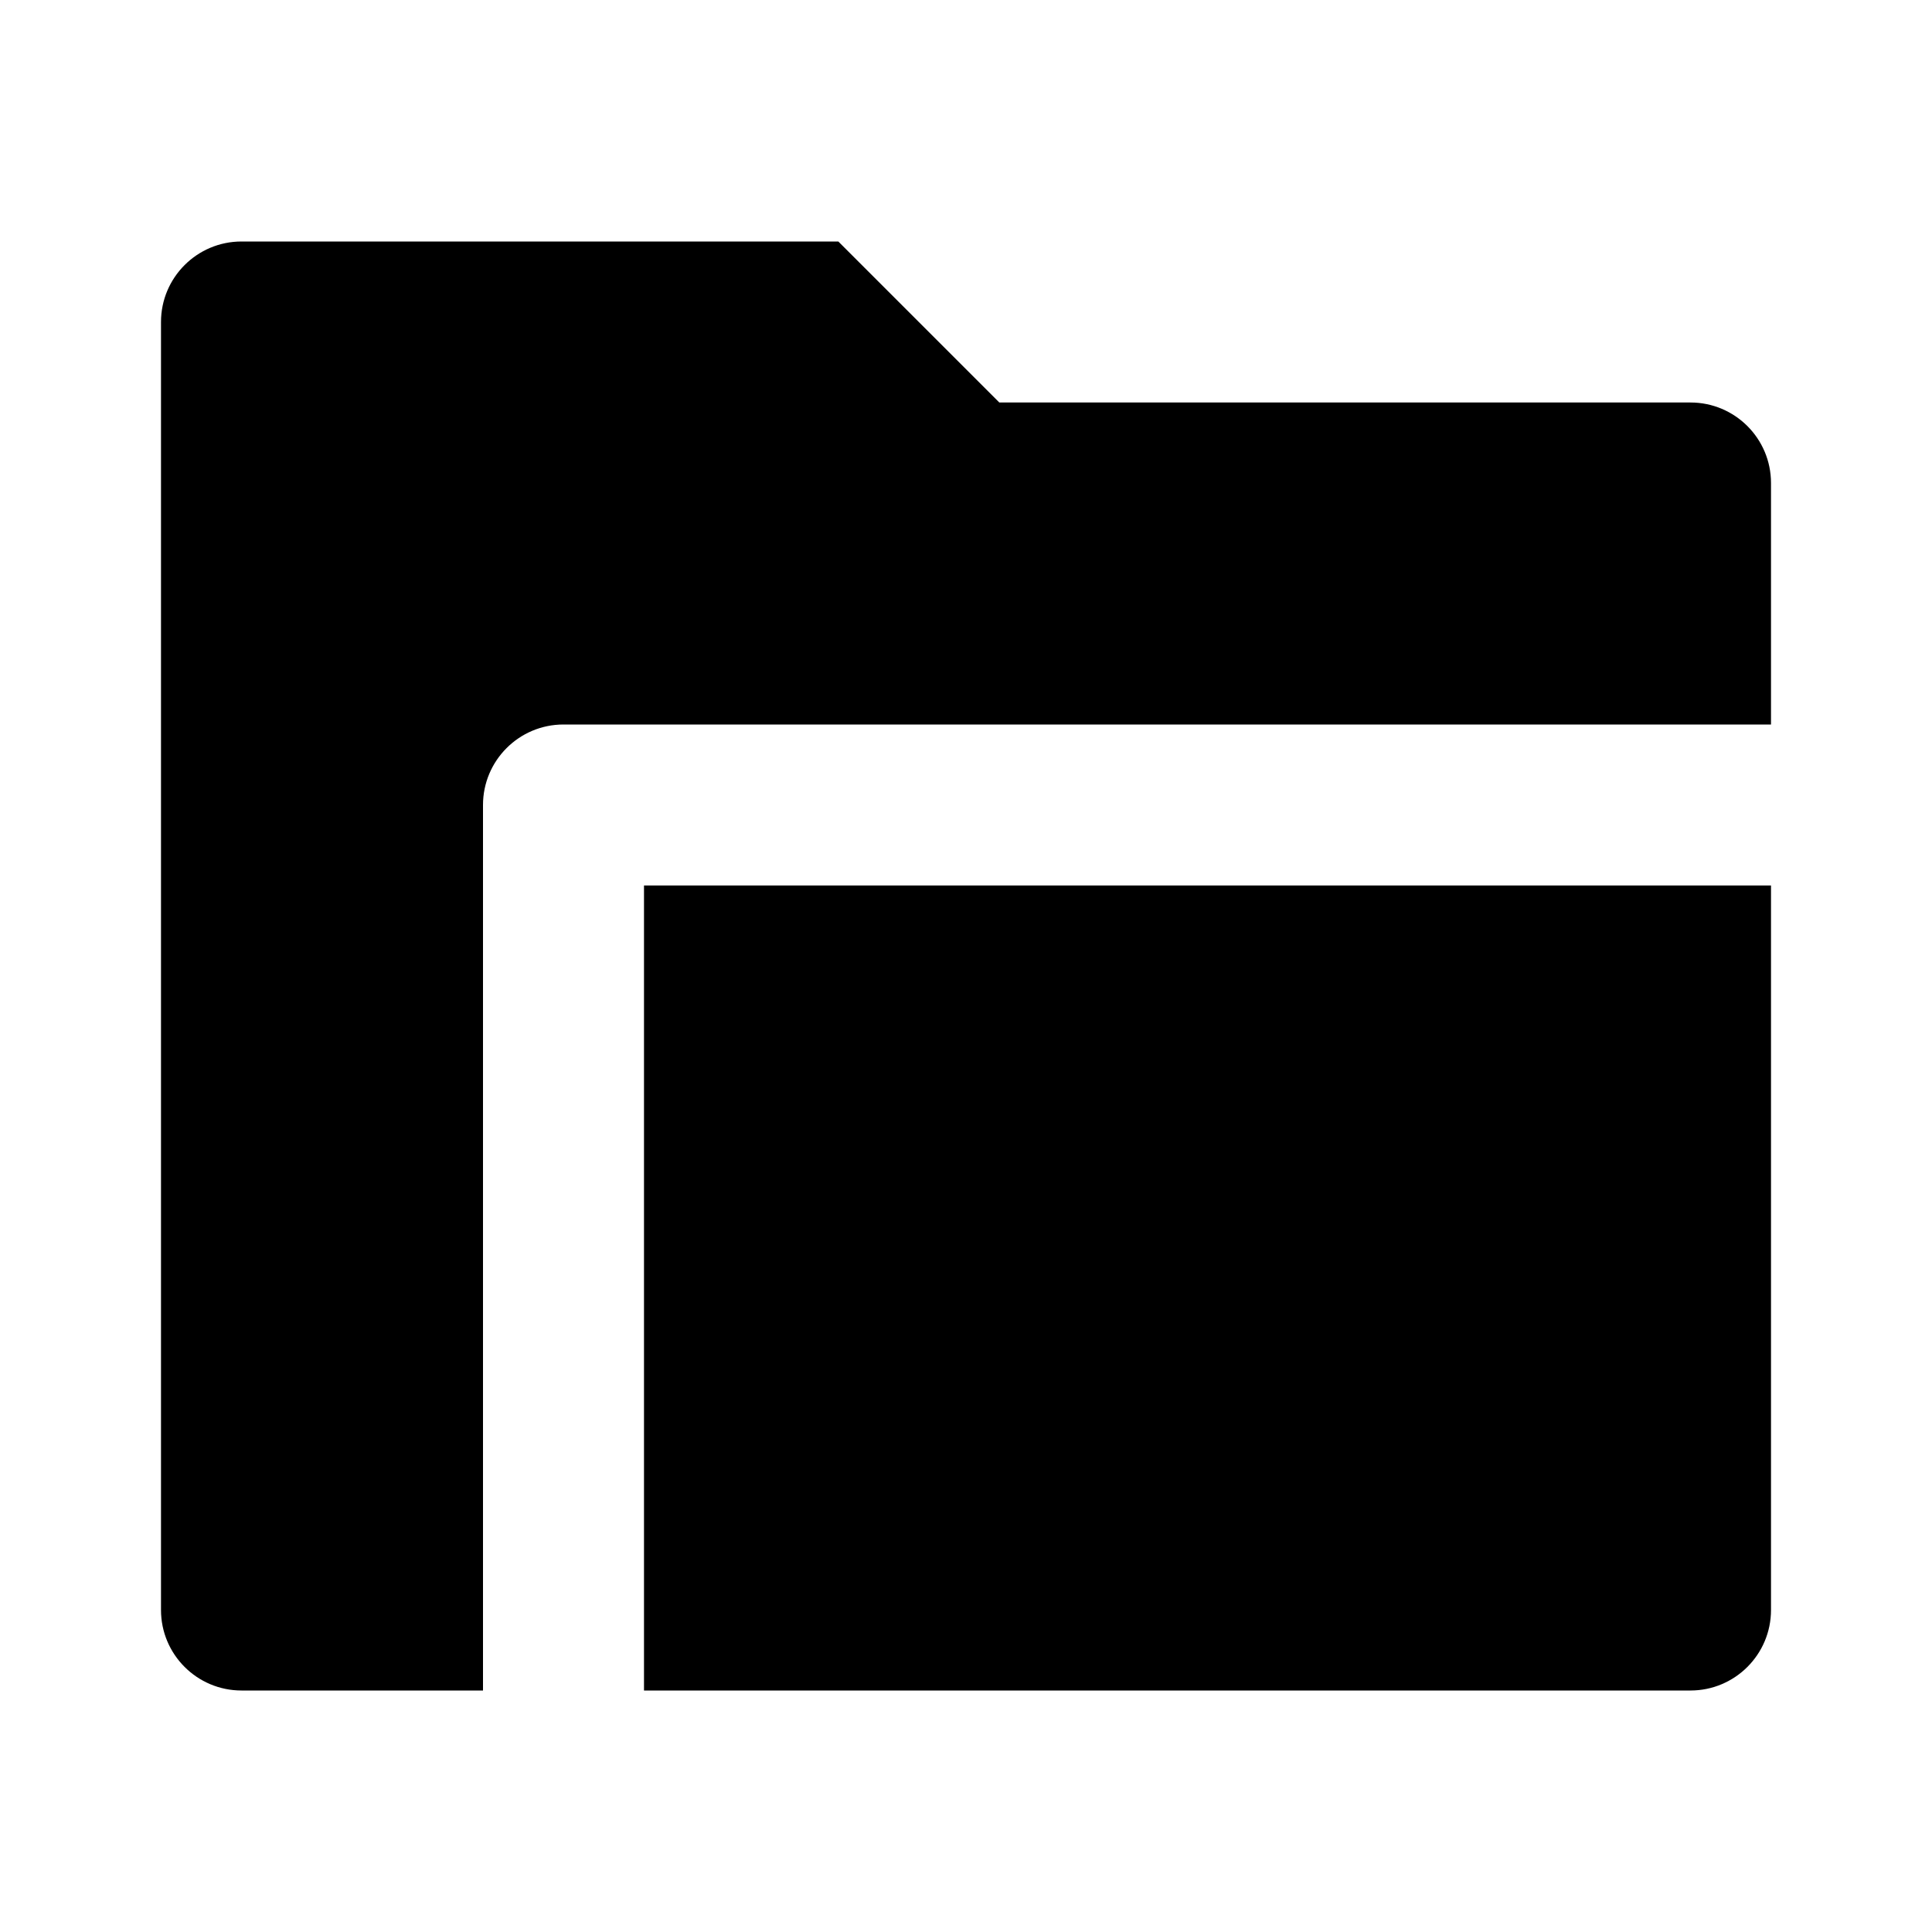 <svg fill="currentColor" viewBox="0 0 24 24" xmlns="http://www.w3.org/2000/svg"><path d="M8 21V11H22V20C22 20.552 21.552 21 21 21H8ZM6 21H3C2.448 21 2 20.552 2 20V4C2 3.448 2.448 3 3 3H10.414L12.414 5H21C21.552 5 22 5.448 22 6V9H7C6.448 9 6 9.448 6 10V21Z"/></svg>
